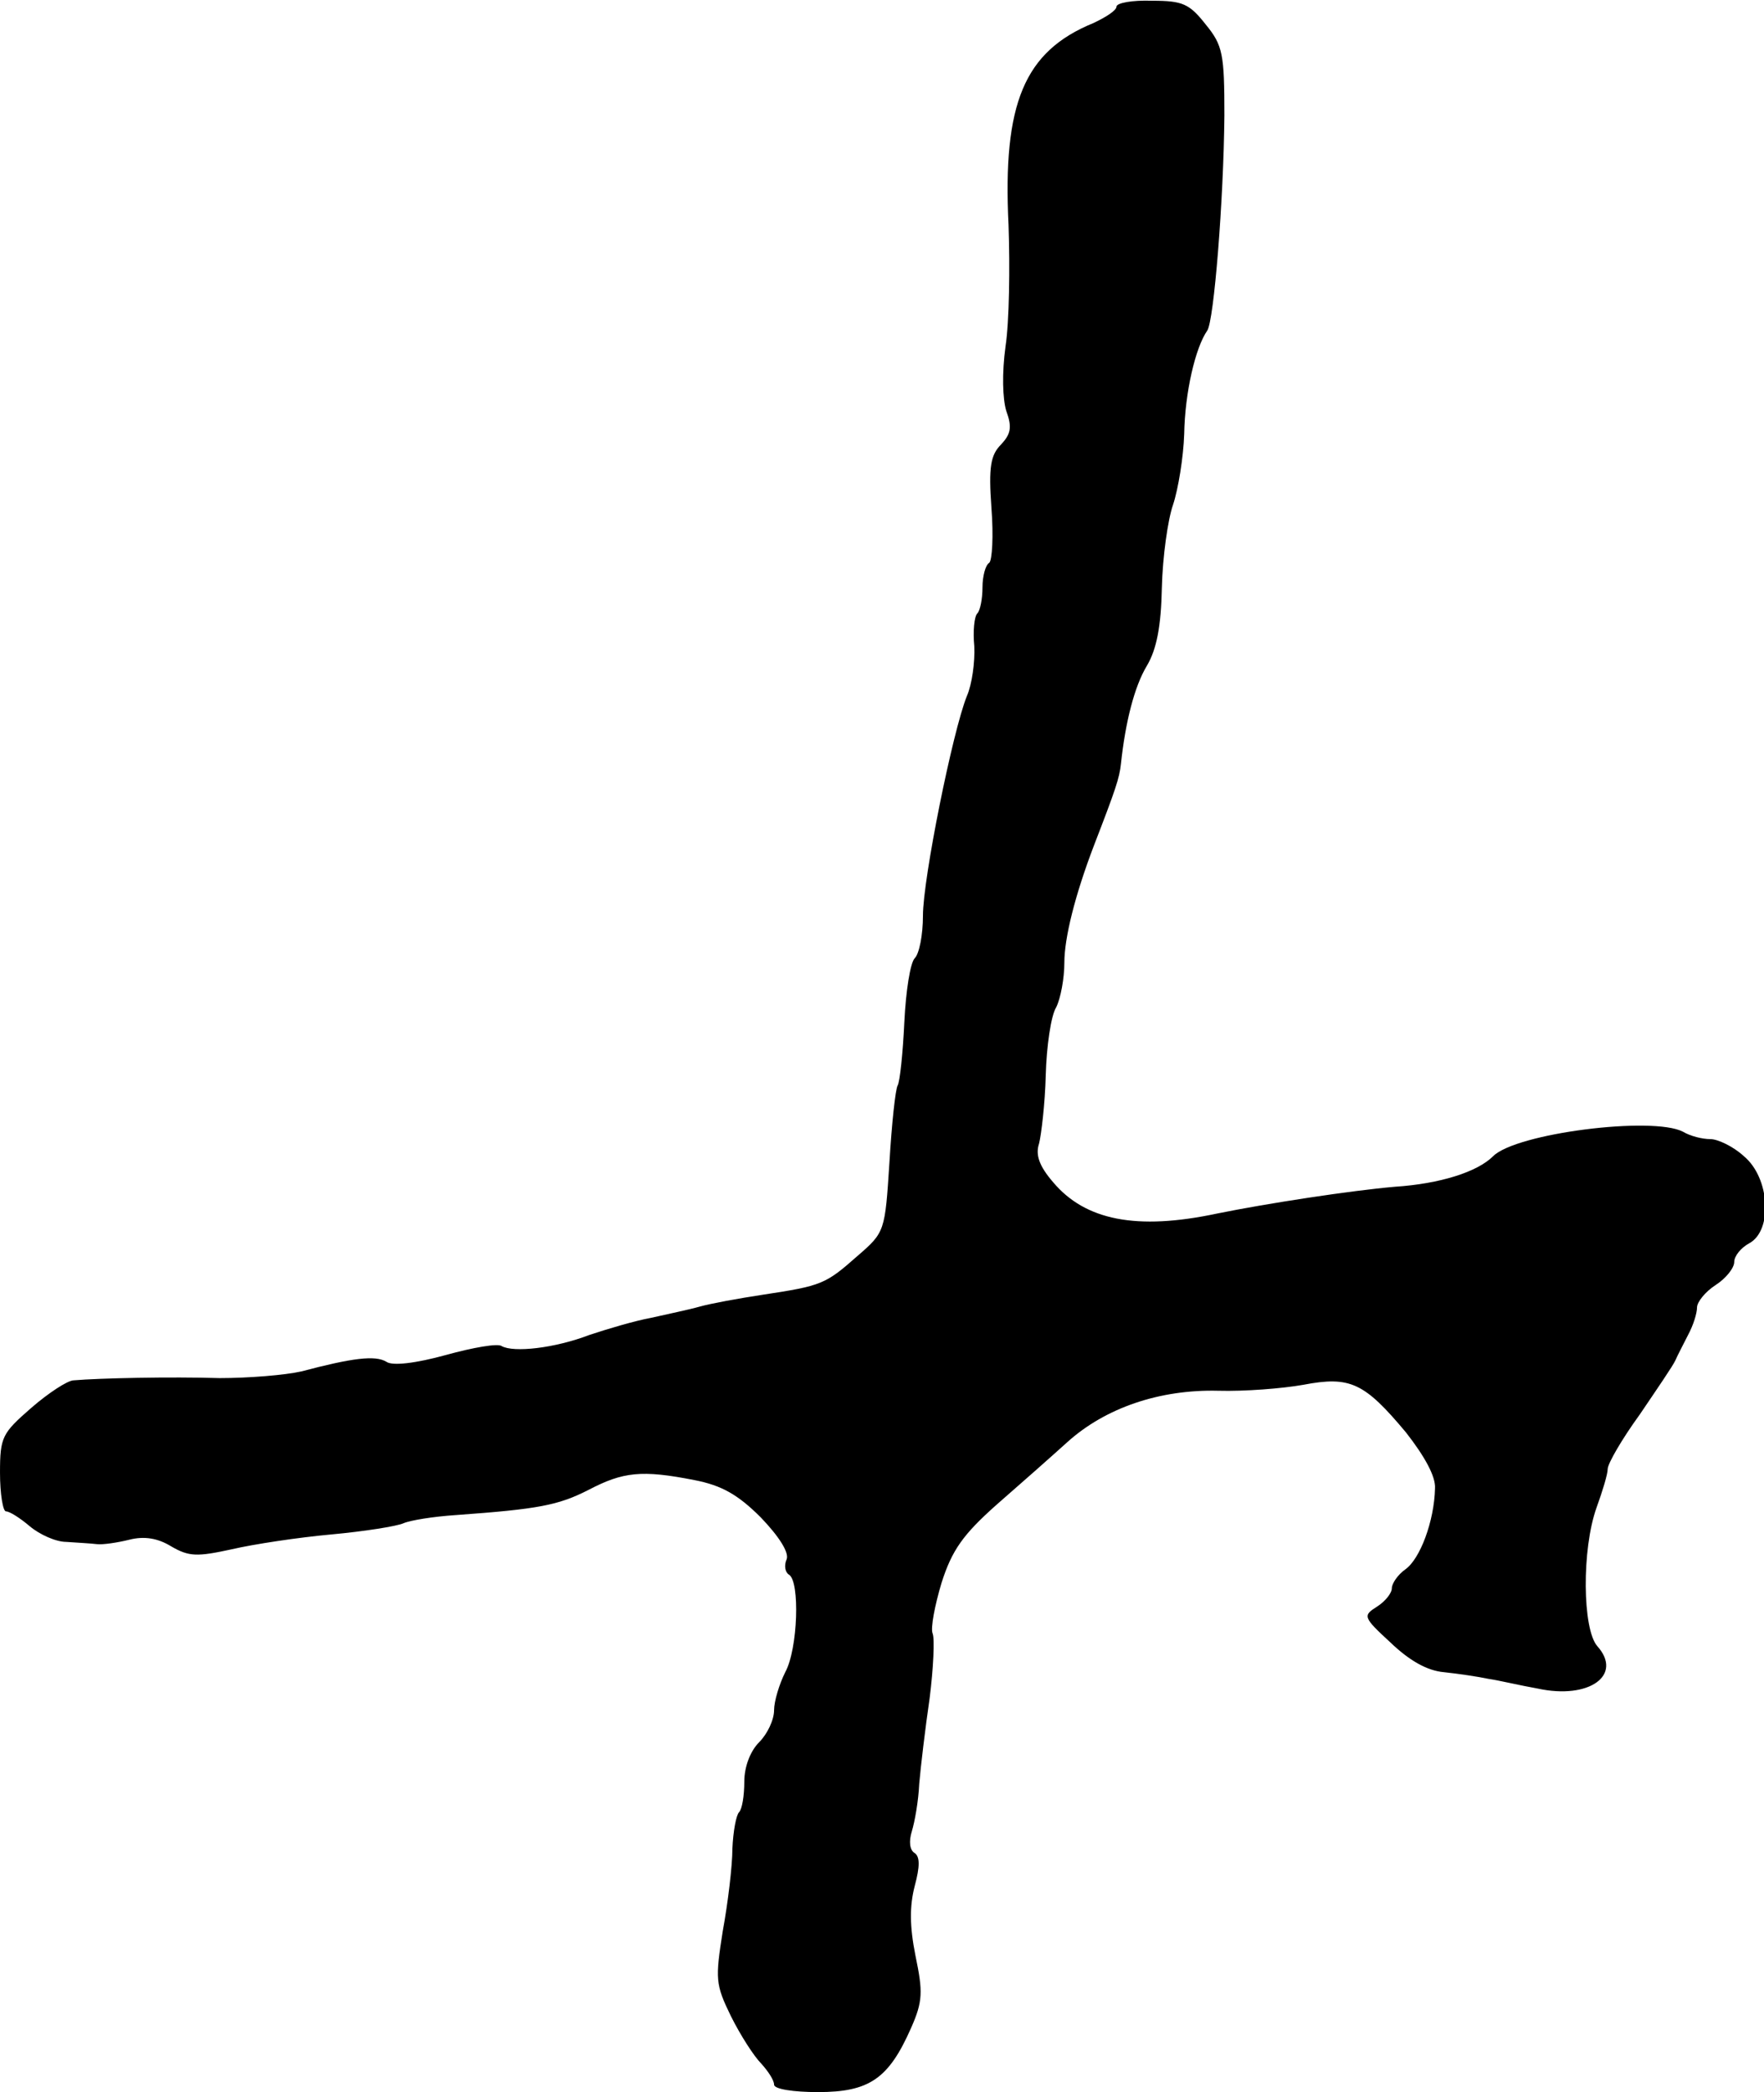 <?xml version="1.0" standalone="no"?>
<!DOCTYPE svg PUBLIC "-//W3C//DTD SVG 20010904//EN"
 "http://www.w3.org/TR/2001/REC-SVG-20010904/DTD/svg10.dtd">
<svg version="1.0" xmlns="http://www.w3.org/2000/svg"
 width="237pt" height="281pt" viewBox="0 0 237 281"
 preserveAspectRatio="xMidYMid meet">
<g transform="translate(0,281) scale(0.1,-0.1)"
fill="#000000" stroke="none">
<path d="M1500 2801 c0 -5 -14 -14 -31 -22 -93 -38 -122 -108 -114 -271 2 -57
1 -130 -4 -163 -5 -36 -4 -71 1 -87 8 -22 6 -31 -7 -45 -14 -14 -17 -30 -13
-85 3 -38 1 -71 -3 -74 -5 -3 -9 -18 -9 -33 0 -15 -3 -31 -7 -35 -4 -4 -6 -24
-4 -44 1 -21 -3 -51 -10 -67 -19 -47 -59 -245 -59 -295 0 -26 -5 -51 -11 -57
-6 -6 -12 -44 -14 -86 -2 -42 -6 -80 -9 -85 -3 -5 -8 -52 -11 -103 -6 -93 -6
-94 -43 -126 -43 -38 -48 -40 -127 -52 -33 -5 -71 -12 -85 -16 -14 -4 -43 -10
-65 -15 -22 -4 -59 -15 -83 -23 -47 -18 -102 -24 -118 -15 -5 4 -39 -2 -75
-12 -40 -11 -72 -15 -80 -9 -15 9 -46 5 -114 -13 -22 -5 -71 -9 -110 -9 -66 2
-161 0 -196 -3 -8 0 -34 -17 -57 -37 -39 -34 -42 -39 -42 -87 0 -29 4 -52 8
-52 5 0 19 -9 32 -20 13 -11 35 -21 49 -21 14 -1 33 -2 41 -3 8 -1 28 2 44 6
20 5 38 2 56 -9 24 -14 35 -14 81 -4 30 7 90 16 134 20 44 4 88 11 97 15 9 4
40 9 70 11 111 8 138 13 179 34 46 24 71 27 142 13 36 -7 58 -19 89 -50 25
-26 38 -47 35 -56 -4 -9 -2 -18 3 -21 15 -9 12 -100 -5 -131 -8 -16 -15 -39
-15 -51 0 -13 -9 -32 -20 -43 -12 -12 -20 -33 -20 -53 0 -19 -3 -37 -7 -41 -4
-4 -8 -26 -9 -49 0 -23 -6 -73 -13 -111 -10 -64 -10 -71 11 -114 13 -26 31
-54 41 -64 9 -10 17 -22 17 -28 0 -6 26 -10 59 -10 69 0 95 18 125 86 16 36
16 49 6 97 -8 40 -8 67 -1 94 7 26 7 39 0 44 -7 4 -8 16 -4 29 4 13 9 41 10
64 2 23 8 74 14 115 5 40 7 80 4 87 -3 7 3 38 12 68 14 44 29 65 74 105 31 27
74 65 95 84 51 46 124 71 203 69 35 -1 86 3 114 8 63 12 82 3 138 -64 25 -32
40 -59 39 -75 -1 -44 -20 -95 -40 -109 -10 -7 -18 -19 -18 -25 0 -7 -9 -18
-20 -25 -19 -12 -19 -14 18 -48 25 -24 49 -38 72 -40 19 -2 46 -6 60 -9 14 -2
43 -9 66 -13 69 -15 115 18 80 57 -20 23 -21 130 -1 186 8 22 15 45 15 52 0 7
19 40 43 73 23 34 45 66 48 73 3 7 11 22 17 34 7 13 12 29 12 37 0 7 11 21 25
30 14 9 25 23 25 31 0 8 9 19 20 25 32 17 28 88 -7 117 -14 13 -35 23 -45 23
-11 0 -27 4 -37 10 -41 21 -224 -2 -255 -33 -21 -21 -71 -37 -132 -41 -58 -5
-170 -22 -239 -36 -108 -23 -177 -9 -220 42 -19 22 -24 37 -19 52 3 12 8 53 9
92 1 38 7 80 14 91 6 12 11 39 11 60 0 33 14 90 40 158 29 75 34 90 36 109 6
56 18 104 35 132 13 22 19 53 20 105 1 41 8 91 15 111 7 21 14 64 15 95 1 56
15 116 31 139 9 13 22 175 23 289 0 82 -2 94 -25 122 -22 28 -31 32 -72 32
-27 1 -48 -3 -48 -8z"/>
</g>
</svg>
